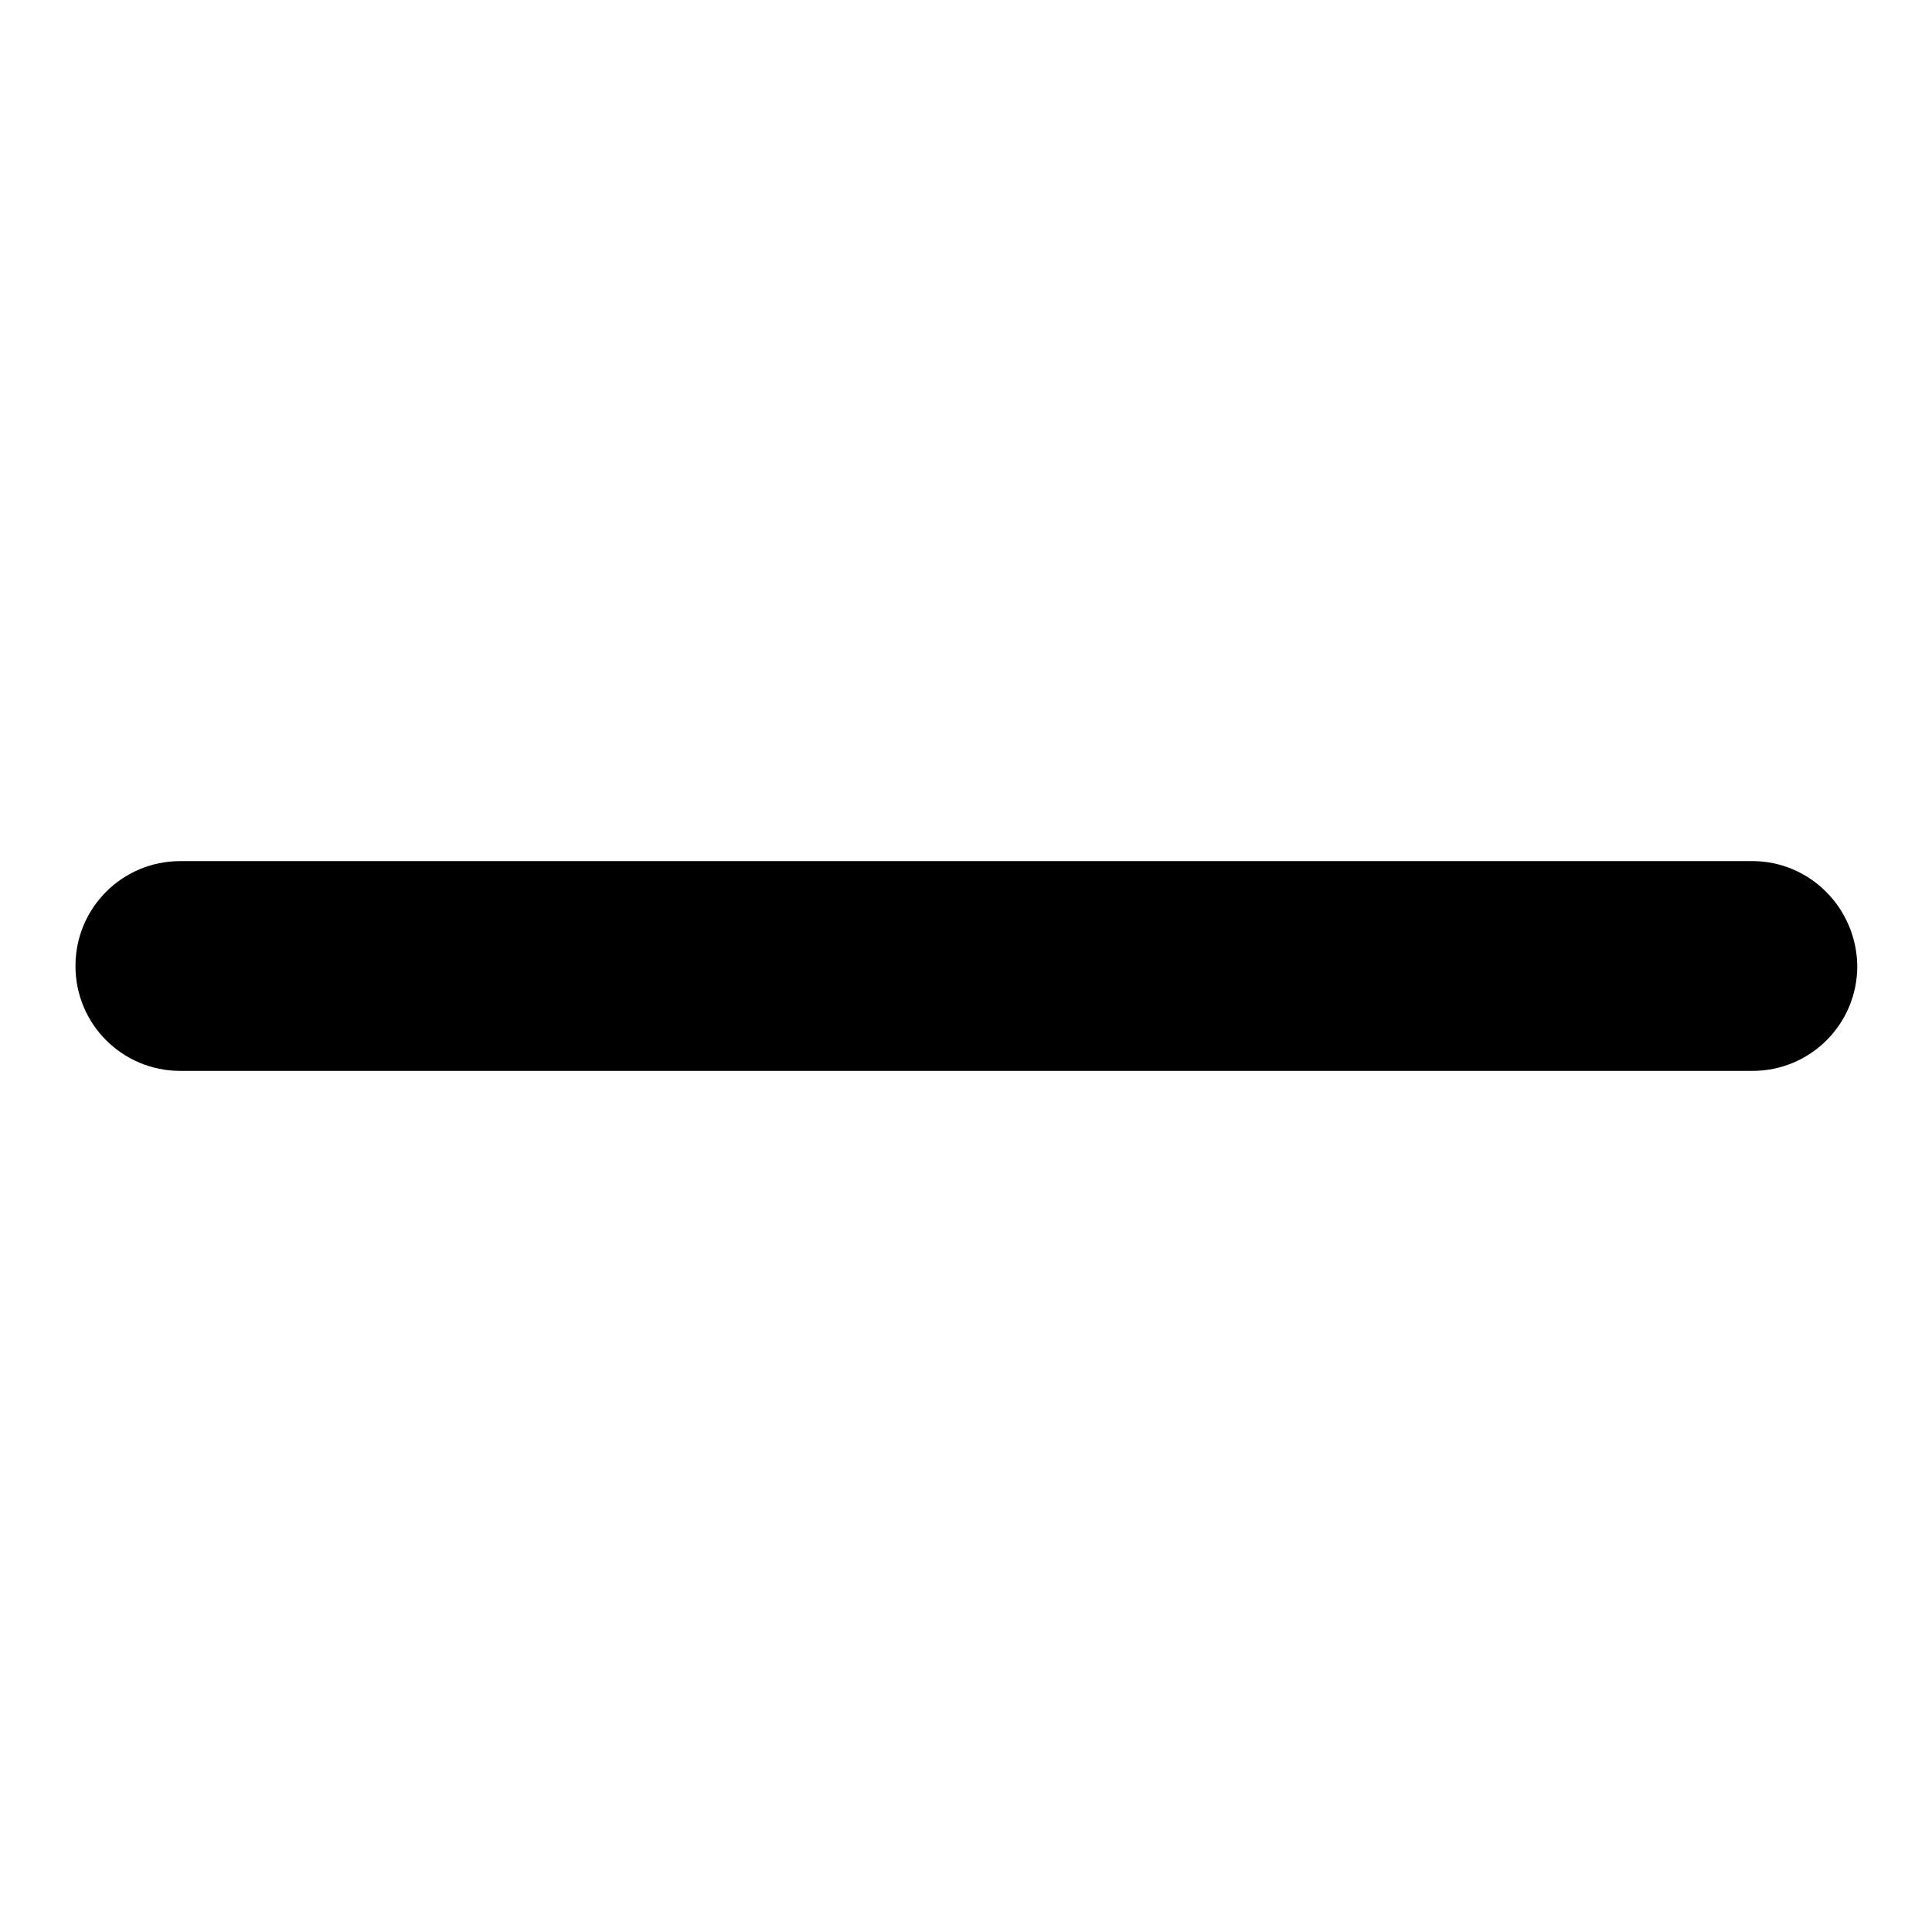 <?xml version="1.0" encoding="utf-8"?>
<!-- Svg Vector Icons : http://www.onlinewebfonts.com/icon -->
<!DOCTYPE svg PUBLIC "-//W3C//DTD SVG 1.1//EN" "http://www.w3.org/Graphics/SVG/1.1/DTD/svg11.dtd">
<svg version="1.1" xmlns="http://www.w3.org/2000/svg" xmlns:xlink="http://www.w3.org/1999/xlink" x="0px" y="0px" viewBox="0 0 256 256" enable-background="new 0 0 256 256" xml:space="preserve">
<g><g><path fill="#000000" d="M232.2,114.1H23.9c-7.7,0-13.9,6.2-13.9,13.9c0,7.7,6.2,13.9,13.9,13.9h208.3c7.7,0,13.9-6.2,13.9-13.9C246,120.3,239.8,114.1,232.2,114.1z"/></g></g>
</svg>
